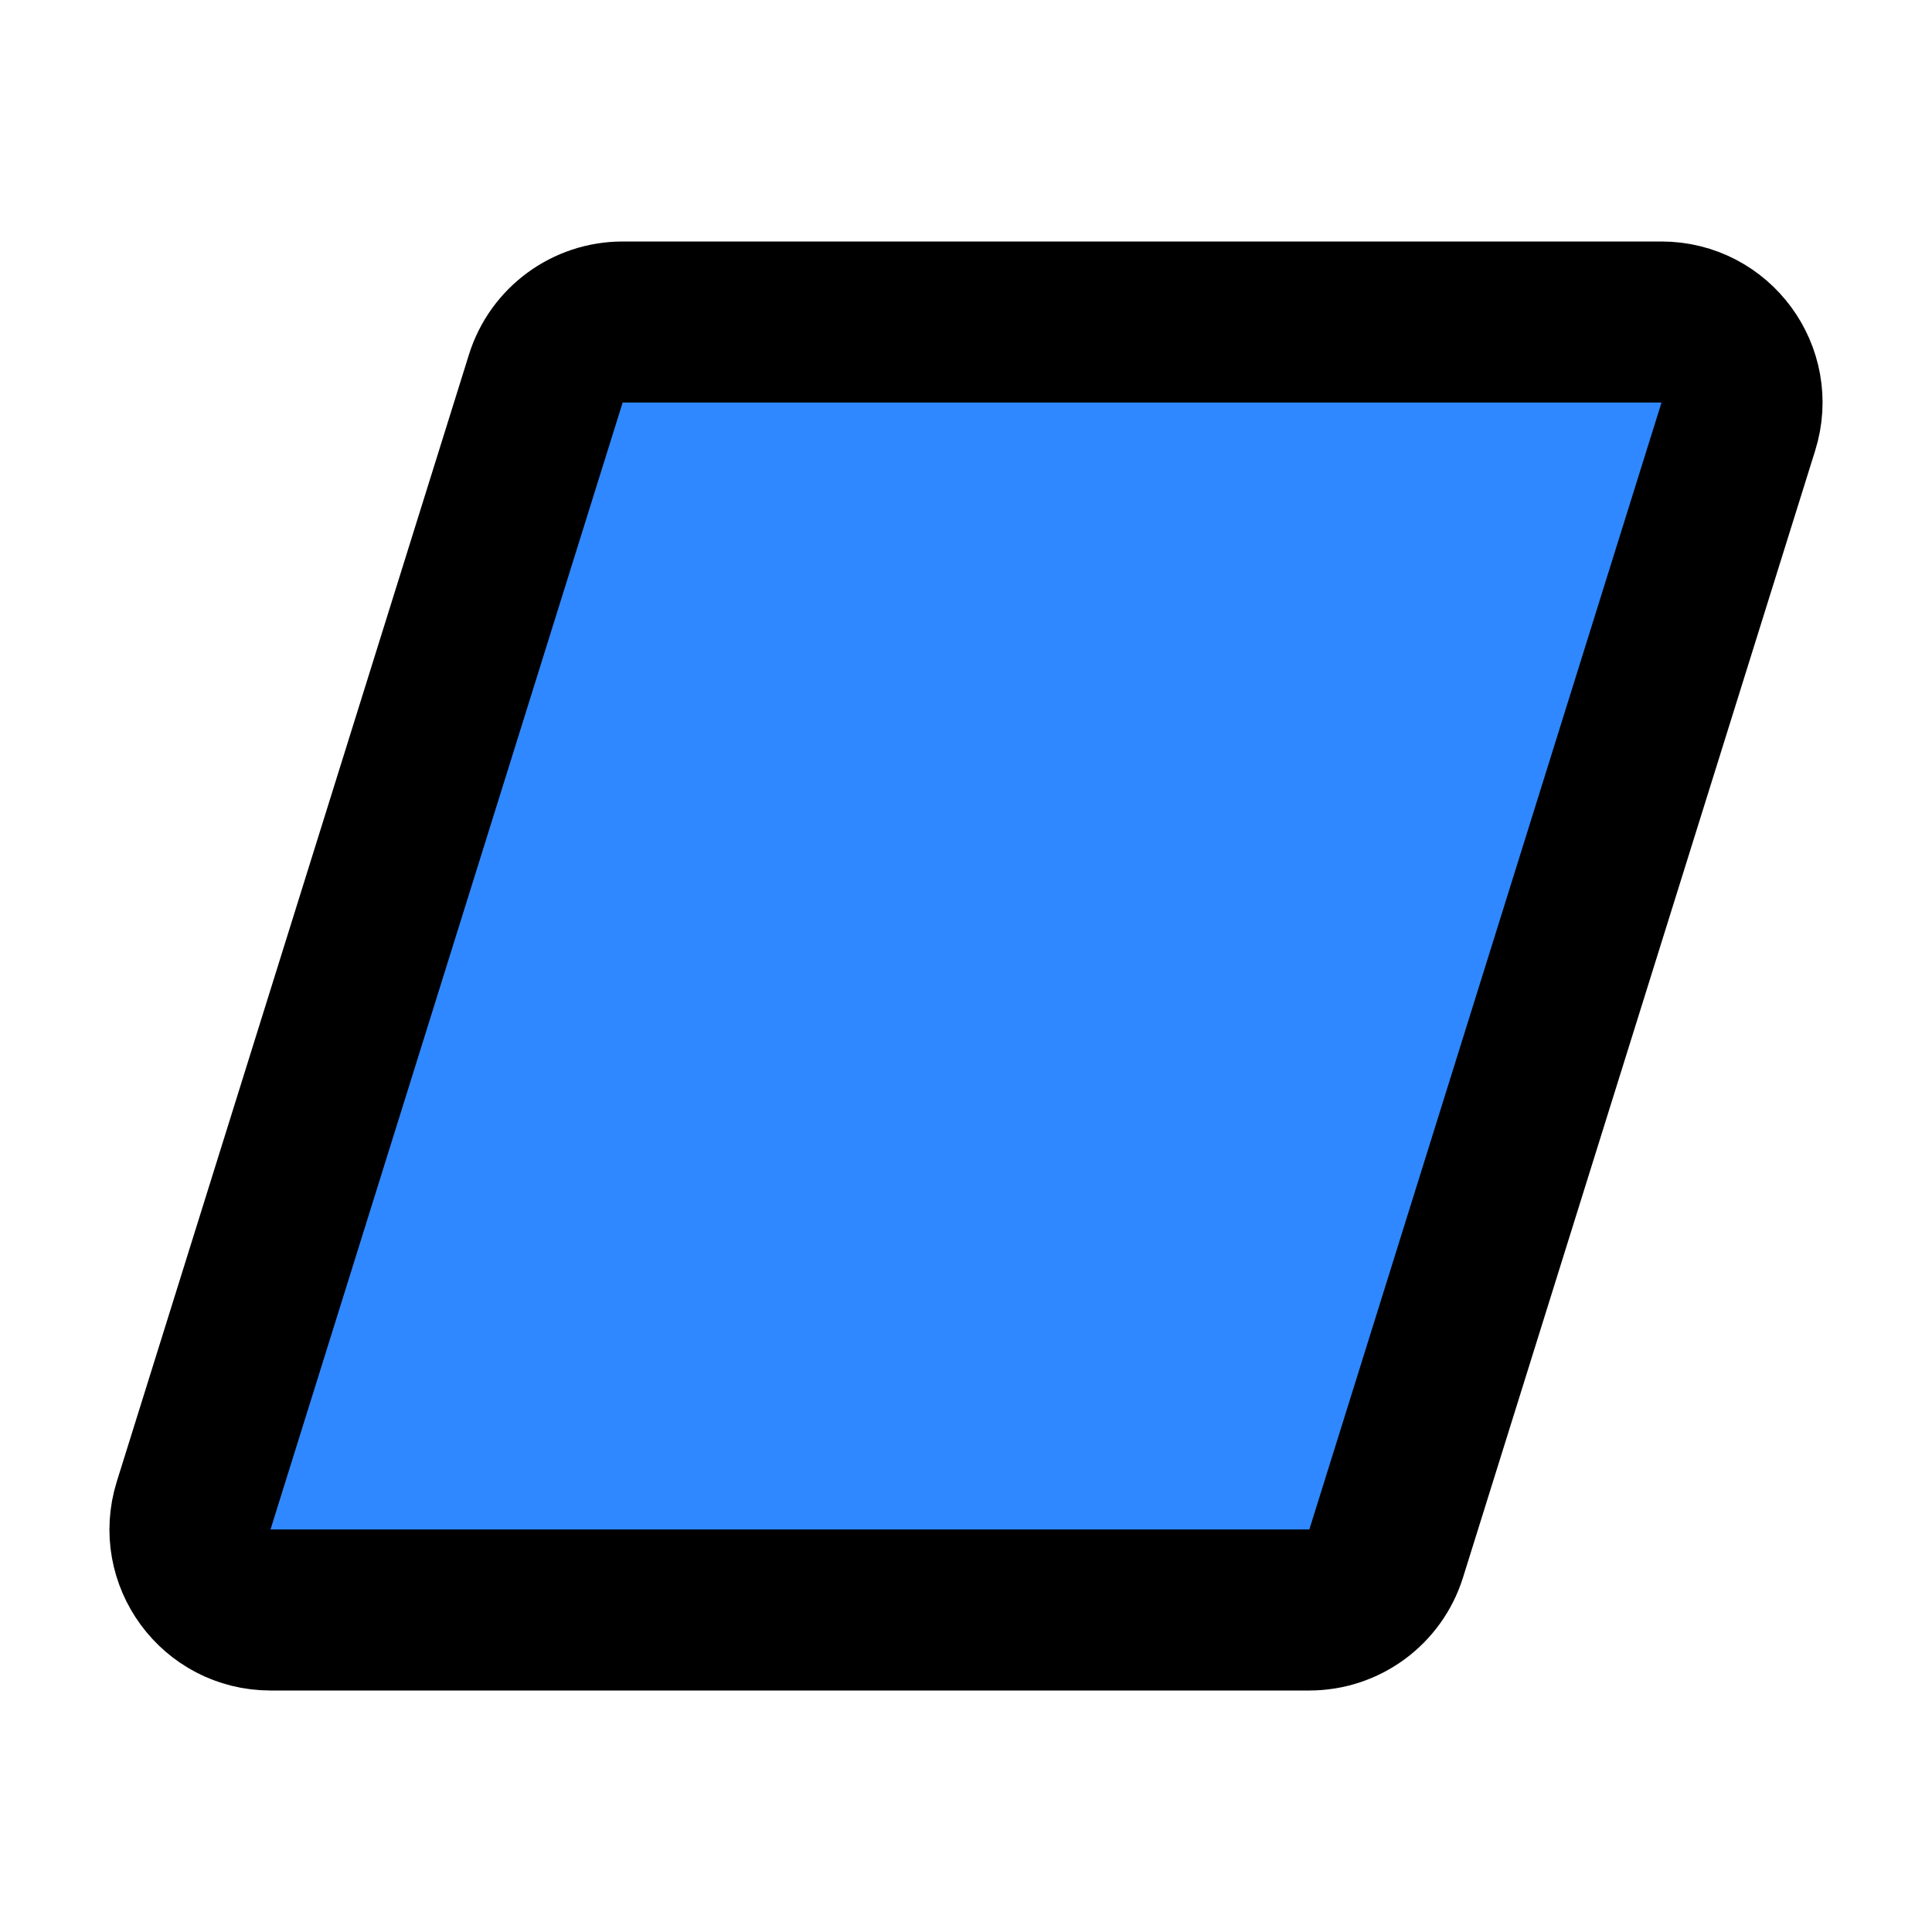 <svg width="48" height="48" viewBox="0 0 48 48" fill="none" xmlns="http://www.w3.org/2000/svg">
<path d="M41.28 8H15.47C14.596 8 13.822 8.569 13.561 9.403L4.811 37.404C4.409 38.691 5.371 40 6.72 40H32.53C33.404 40 34.178 39.431 34.439 38.596L43.189 10.597C43.591 9.309 42.629 8 41.28 8Z" fill="#2F88FF" stroke="black" stroke-width="4"/>
</svg>